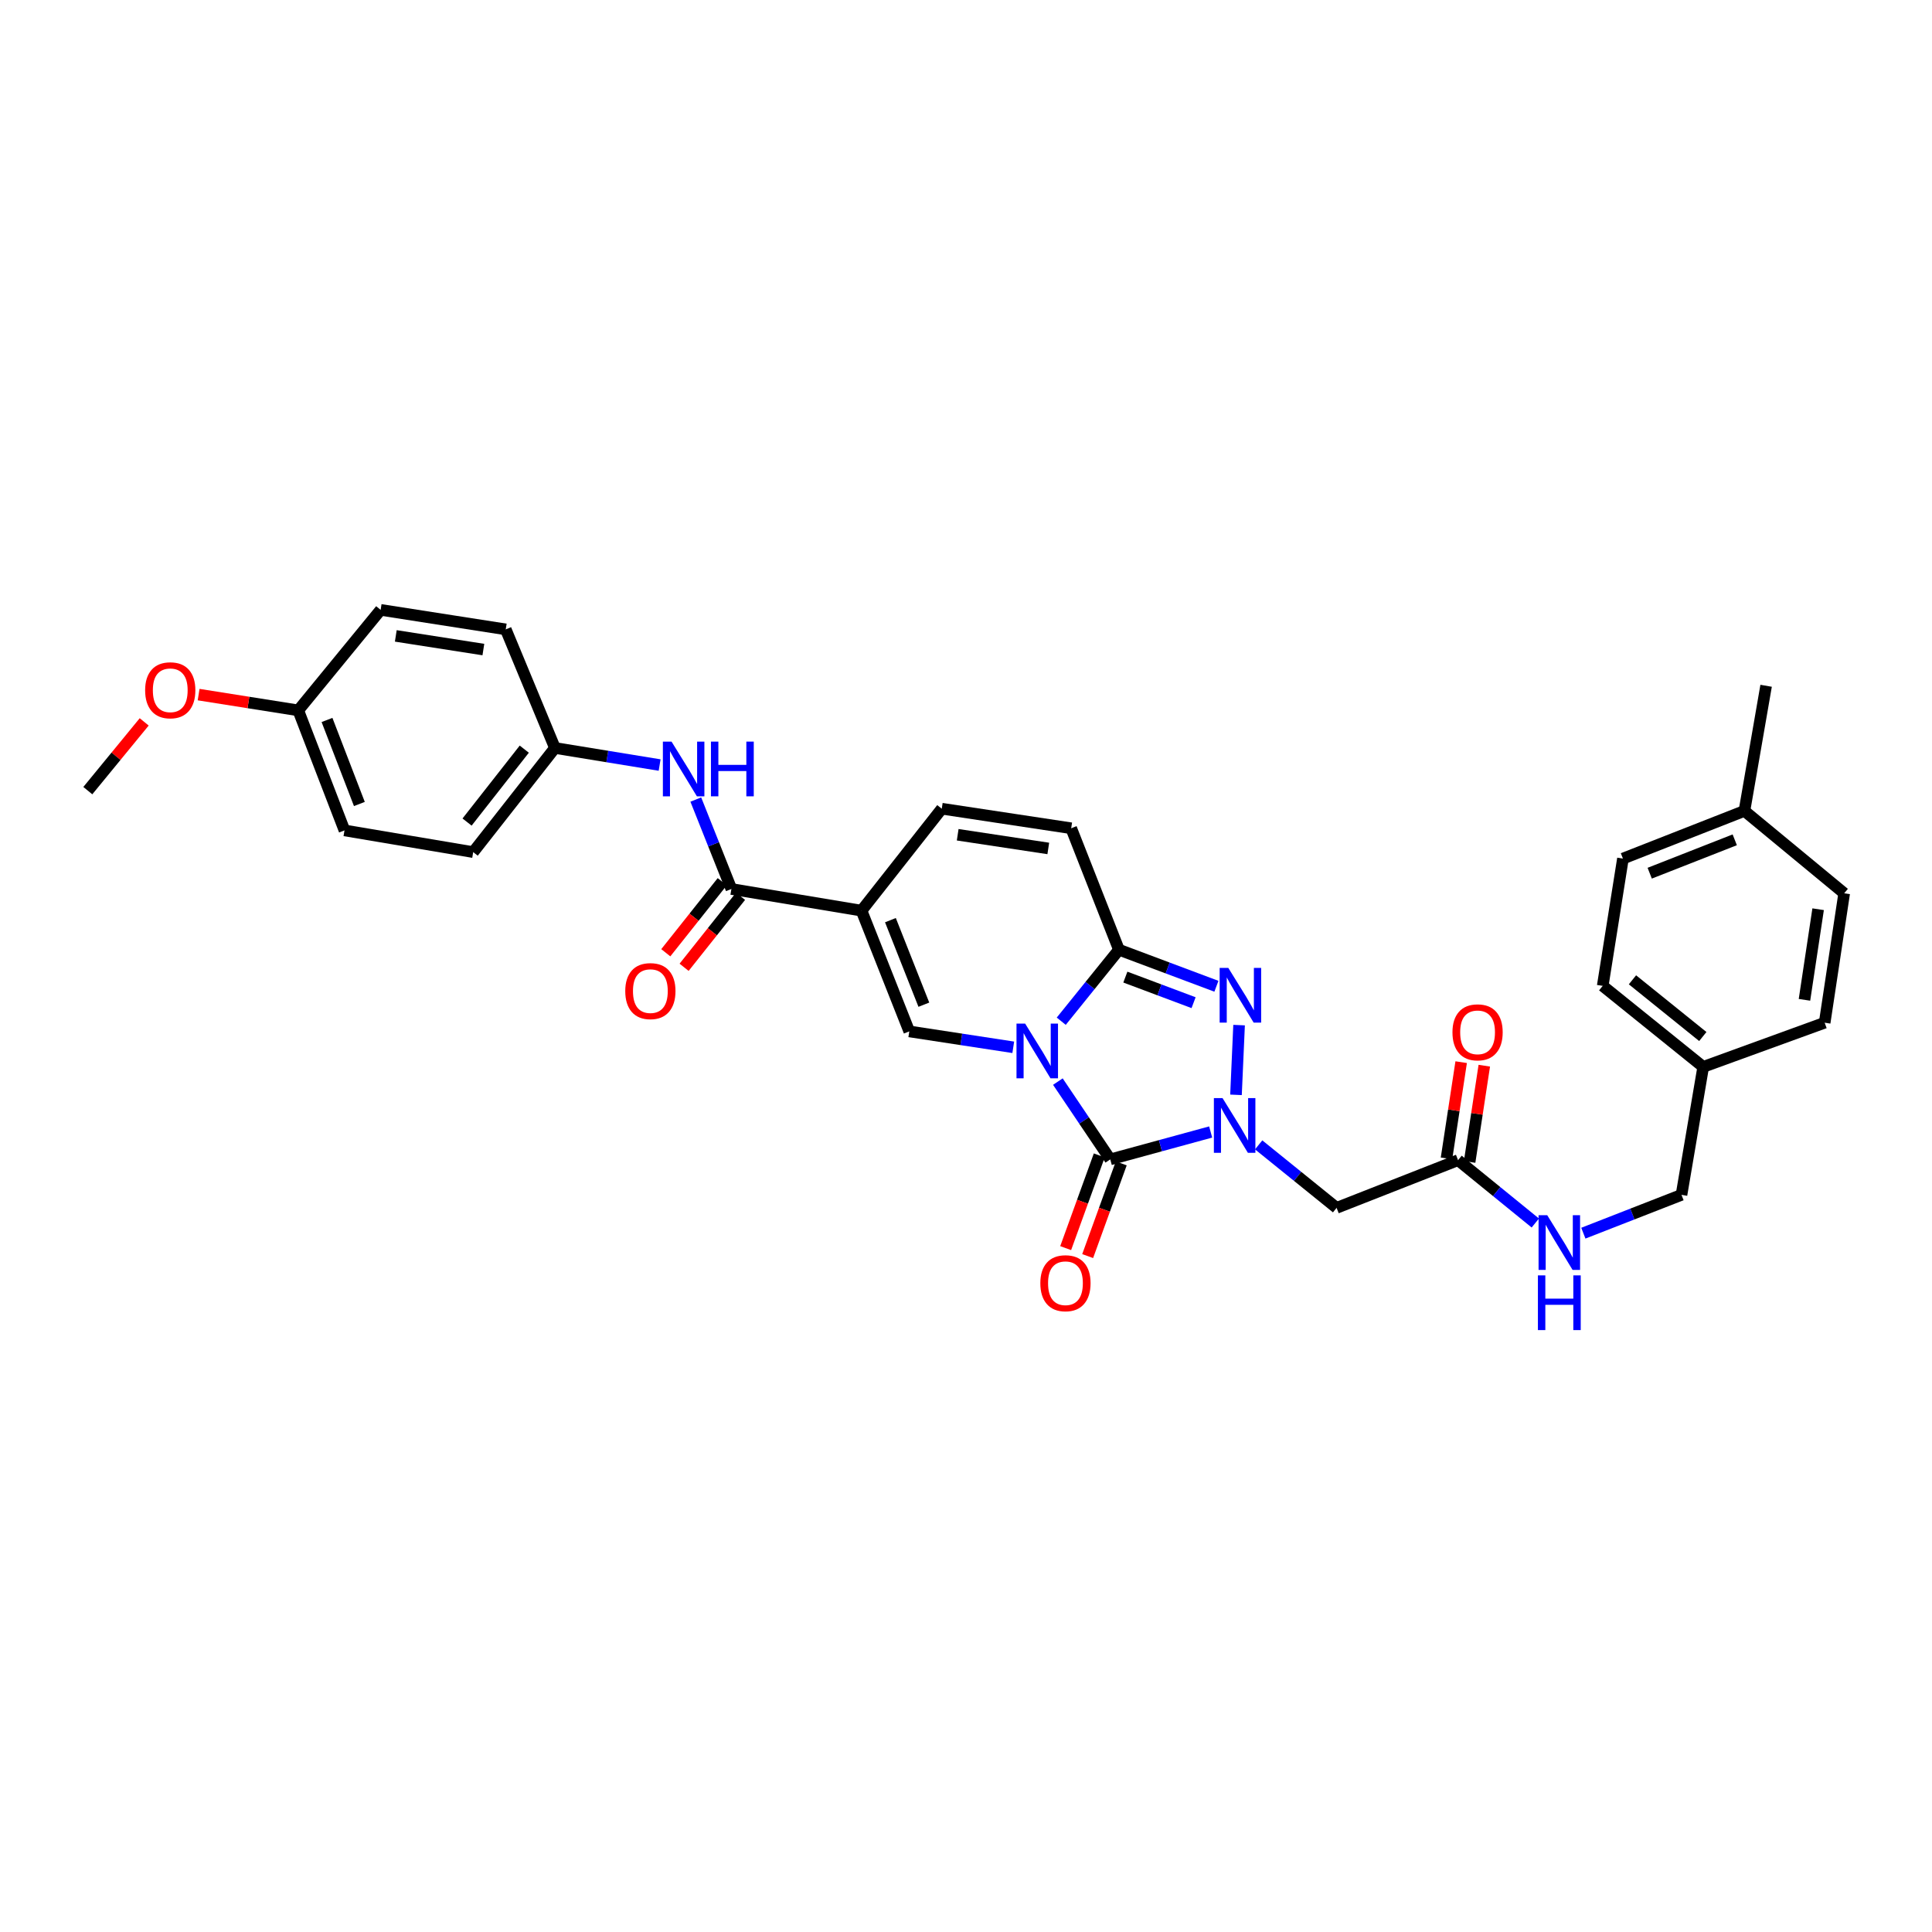 <?xml version='1.0' encoding='iso-8859-1'?>
<svg version='1.1' baseProfile='full'
              xmlns='http://www.w3.org/2000/svg'
                      xmlns:rdkit='http://www.rdkit.org/xml'
                      xmlns:xlink='http://www.w3.org/1999/xlink'
                  xml:space='preserve'
width='1000px' height='1000px' viewBox='0 0 1000 1000'>
<!-- END OF HEADER -->
<rect style='opacity:1.0;fill:#FFFFFF;stroke:none' width='1000' height='1000' x='0' y='0'> </rect>
<path class='bond-0' d='M 547.553,559.832 L 561.112,579.965' style='fill:none;fill-rule:evenodd;stroke:#0000FF;stroke-width:6px;stroke-linecap:butt;stroke-linejoin:miter;stroke-opacity:1' />
<path class='bond-0' d='M 561.112,579.965 L 574.67,600.098' style='fill:none;fill-rule:evenodd;stroke:#000000;stroke-width:6px;stroke-linecap:butt;stroke-linejoin:miter;stroke-opacity:1' />
<path class='bond-2' d='M 549.301,528.583 L 564.232,510.079' style='fill:none;fill-rule:evenodd;stroke:#0000FF;stroke-width:6px;stroke-linecap:butt;stroke-linejoin:miter;stroke-opacity:1' />
<path class='bond-2' d='M 564.232,510.079 L 579.162,491.575' style='fill:none;fill-rule:evenodd;stroke:#000000;stroke-width:6px;stroke-linecap:butt;stroke-linejoin:miter;stroke-opacity:1' />
<path class='bond-5' d='M 524.463,542.082 L 497.551,537.968' style='fill:none;fill-rule:evenodd;stroke:#0000FF;stroke-width:6px;stroke-linecap:butt;stroke-linejoin:miter;stroke-opacity:1' />
<path class='bond-5' d='M 497.551,537.968 L 470.64,533.853' style='fill:none;fill-rule:evenodd;stroke:#000000;stroke-width:6px;stroke-linecap:butt;stroke-linejoin:miter;stroke-opacity:1' />
<path class='bond-1' d='M 574.67,600.098 L 600.654,593.008' style='fill:none;fill-rule:evenodd;stroke:#000000;stroke-width:6px;stroke-linecap:butt;stroke-linejoin:miter;stroke-opacity:1' />
<path class='bond-1' d='M 600.654,593.008 L 626.637,585.918' style='fill:none;fill-rule:evenodd;stroke:#0000FF;stroke-width:6px;stroke-linecap:butt;stroke-linejoin:miter;stroke-opacity:1' />
<path class='bond-12' d='M 568.98,598.036 L 560.286,622.031' style='fill:none;fill-rule:evenodd;stroke:#000000;stroke-width:6px;stroke-linecap:butt;stroke-linejoin:miter;stroke-opacity:1' />
<path class='bond-12' d='M 560.286,622.031 L 551.592,646.026' style='fill:none;fill-rule:evenodd;stroke:#FF0000;stroke-width:6px;stroke-linecap:butt;stroke-linejoin:miter;stroke-opacity:1' />
<path class='bond-12' d='M 580.361,602.159 L 571.667,626.154' style='fill:none;fill-rule:evenodd;stroke:#000000;stroke-width:6px;stroke-linecap:butt;stroke-linejoin:miter;stroke-opacity:1' />
<path class='bond-12' d='M 571.667,626.154 L 562.973,650.149' style='fill:none;fill-rule:evenodd;stroke:#FF0000;stroke-width:6px;stroke-linecap:butt;stroke-linejoin:miter;stroke-opacity:1' />
<path class='bond-7' d='M 651.482,592.584 L 671.651,608.886' style='fill:none;fill-rule:evenodd;stroke:#0000FF;stroke-width:6px;stroke-linecap:butt;stroke-linejoin:miter;stroke-opacity:1' />
<path class='bond-7' d='M 671.651,608.886 L 691.82,625.187' style='fill:none;fill-rule:evenodd;stroke:#000000;stroke-width:6px;stroke-linecap:butt;stroke-linejoin:miter;stroke-opacity:1' />
<path class='bond-33' d='M 639.748,566.686 L 641.347,530.595' style='fill:none;fill-rule:evenodd;stroke:#0000FF;stroke-width:6px;stroke-linecap:butt;stroke-linejoin:miter;stroke-opacity:1' />
<path class='bond-3' d='M 579.162,491.575 L 604.388,501.032' style='fill:none;fill-rule:evenodd;stroke:#000000;stroke-width:6px;stroke-linecap:butt;stroke-linejoin:miter;stroke-opacity:1' />
<path class='bond-3' d='M 604.388,501.032 L 629.613,510.489' style='fill:none;fill-rule:evenodd;stroke:#0000FF;stroke-width:6px;stroke-linecap:butt;stroke-linejoin:miter;stroke-opacity:1' />
<path class='bond-3' d='M 582.481,505.746 L 600.138,512.366' style='fill:none;fill-rule:evenodd;stroke:#000000;stroke-width:6px;stroke-linecap:butt;stroke-linejoin:miter;stroke-opacity:1' />
<path class='bond-3' d='M 600.138,512.366 L 617.796,518.986' style='fill:none;fill-rule:evenodd;stroke:#0000FF;stroke-width:6px;stroke-linecap:butt;stroke-linejoin:miter;stroke-opacity:1' />
<path class='bond-9' d='M 579.162,491.575 L 554.449,428.707' style='fill:none;fill-rule:evenodd;stroke:#000000;stroke-width:6px;stroke-linecap:butt;stroke-linejoin:miter;stroke-opacity:1' />
<path class='bond-4' d='M 445.92,471.348 L 470.64,533.853' style='fill:none;fill-rule:evenodd;stroke:#000000;stroke-width:6px;stroke-linecap:butt;stroke-linejoin:miter;stroke-opacity:1' />
<path class='bond-4' d='M 460.884,476.272 L 478.188,520.026' style='fill:none;fill-rule:evenodd;stroke:#000000;stroke-width:6px;stroke-linecap:butt;stroke-linejoin:miter;stroke-opacity:1' />
<path class='bond-6' d='M 445.92,471.348 L 378.566,460.144' style='fill:none;fill-rule:evenodd;stroke:#000000;stroke-width:6px;stroke-linecap:butt;stroke-linejoin:miter;stroke-opacity:1' />
<path class='bond-8' d='M 445.92,471.348 L 487.459,418.579' style='fill:none;fill-rule:evenodd;stroke:#000000;stroke-width:6px;stroke-linecap:butt;stroke-linejoin:miter;stroke-opacity:1' />
<path class='bond-10' d='M 378.566,460.144 L 369.356,436.996' style='fill:none;fill-rule:evenodd;stroke:#000000;stroke-width:6px;stroke-linecap:butt;stroke-linejoin:miter;stroke-opacity:1' />
<path class='bond-10' d='M 369.356,436.996 L 360.146,413.847' style='fill:none;fill-rule:evenodd;stroke:#0000FF;stroke-width:6px;stroke-linecap:butt;stroke-linejoin:miter;stroke-opacity:1' />
<path class='bond-14' d='M 373.828,456.379 L 359.22,474.76' style='fill:none;fill-rule:evenodd;stroke:#000000;stroke-width:6px;stroke-linecap:butt;stroke-linejoin:miter;stroke-opacity:1' />
<path class='bond-14' d='M 359.22,474.76 L 344.613,493.142' style='fill:none;fill-rule:evenodd;stroke:#FF0000;stroke-width:6px;stroke-linecap:butt;stroke-linejoin:miter;stroke-opacity:1' />
<path class='bond-14' d='M 383.305,463.91 L 368.697,482.291' style='fill:none;fill-rule:evenodd;stroke:#000000;stroke-width:6px;stroke-linecap:butt;stroke-linejoin:miter;stroke-opacity:1' />
<path class='bond-14' d='M 368.697,482.291 L 354.089,500.673' style='fill:none;fill-rule:evenodd;stroke:#FF0000;stroke-width:6px;stroke-linecap:butt;stroke-linejoin:miter;stroke-opacity:1' />
<path class='bond-11' d='M 691.82,625.187 L 754.689,600.501' style='fill:none;fill-rule:evenodd;stroke:#000000;stroke-width:6px;stroke-linecap:butt;stroke-linejoin:miter;stroke-opacity:1' />
<path class='bond-32' d='M 487.459,418.579 L 554.449,428.707' style='fill:none;fill-rule:evenodd;stroke:#000000;stroke-width:6px;stroke-linecap:butt;stroke-linejoin:miter;stroke-opacity:1' />
<path class='bond-32' d='M 495.698,432.067 L 542.591,439.156' style='fill:none;fill-rule:evenodd;stroke:#000000;stroke-width:6px;stroke-linecap:butt;stroke-linejoin:miter;stroke-opacity:1' />
<path class='bond-16' d='M 341.419,395.988 L 314.326,391.568' style='fill:none;fill-rule:evenodd;stroke:#0000FF;stroke-width:6px;stroke-linecap:butt;stroke-linejoin:miter;stroke-opacity:1' />
<path class='bond-16' d='M 314.326,391.568 L 287.232,387.148' style='fill:none;fill-rule:evenodd;stroke:#000000;stroke-width:6px;stroke-linecap:butt;stroke-linejoin:miter;stroke-opacity:1' />
<path class='bond-13' d='M 754.689,600.501 L 774.68,616.765' style='fill:none;fill-rule:evenodd;stroke:#000000;stroke-width:6px;stroke-linecap:butt;stroke-linejoin:miter;stroke-opacity:1' />
<path class='bond-13' d='M 774.68,616.765 L 794.672,633.03' style='fill:none;fill-rule:evenodd;stroke:#0000FF;stroke-width:6px;stroke-linecap:butt;stroke-linejoin:miter;stroke-opacity:1' />
<path class='bond-15' d='M 760.672,601.413 L 764.47,576.505' style='fill:none;fill-rule:evenodd;stroke:#000000;stroke-width:6px;stroke-linecap:butt;stroke-linejoin:miter;stroke-opacity:1' />
<path class='bond-15' d='M 764.47,576.505 L 768.267,551.597' style='fill:none;fill-rule:evenodd;stroke:#FF0000;stroke-width:6px;stroke-linecap:butt;stroke-linejoin:miter;stroke-opacity:1' />
<path class='bond-15' d='M 748.706,599.589 L 752.503,574.681' style='fill:none;fill-rule:evenodd;stroke:#000000;stroke-width:6px;stroke-linecap:butt;stroke-linejoin:miter;stroke-opacity:1' />
<path class='bond-15' d='M 752.503,574.681 L 756.301,549.773' style='fill:none;fill-rule:evenodd;stroke:#FF0000;stroke-width:6px;stroke-linecap:butt;stroke-linejoin:miter;stroke-opacity:1' />
<path class='bond-17' d='M 819.538,638.287 L 844.939,628.371' style='fill:none;fill-rule:evenodd;stroke:#0000FF;stroke-width:6px;stroke-linecap:butt;stroke-linejoin:miter;stroke-opacity:1' />
<path class='bond-17' d='M 844.939,628.371 L 870.339,618.456' style='fill:none;fill-rule:evenodd;stroke:#000000;stroke-width:6px;stroke-linecap:butt;stroke-linejoin:miter;stroke-opacity:1' />
<path class='bond-21' d='M 287.232,387.148 L 261.773,325.766' style='fill:none;fill-rule:evenodd;stroke:#000000;stroke-width:6px;stroke-linecap:butt;stroke-linejoin:miter;stroke-opacity:1' />
<path class='bond-22' d='M 287.232,387.148 L 244.928,441.053' style='fill:none;fill-rule:evenodd;stroke:#000000;stroke-width:6px;stroke-linecap:butt;stroke-linejoin:miter;stroke-opacity:1' />
<path class='bond-22' d='M 271.365,387.761 L 241.751,425.494' style='fill:none;fill-rule:evenodd;stroke:#000000;stroke-width:6px;stroke-linecap:butt;stroke-linejoin:miter;stroke-opacity:1' />
<path class='bond-18' d='M 870.339,618.456 L 881.576,552.218' style='fill:none;fill-rule:evenodd;stroke:#000000;stroke-width:6px;stroke-linecap:butt;stroke-linejoin:miter;stroke-opacity:1' />
<path class='bond-23' d='M 881.576,552.218 L 944.445,529.361' style='fill:none;fill-rule:evenodd;stroke:#000000;stroke-width:6px;stroke-linecap:butt;stroke-linejoin:miter;stroke-opacity:1' />
<path class='bond-24' d='M 881.576,552.218 L 829.561,510.283' style='fill:none;fill-rule:evenodd;stroke:#000000;stroke-width:6px;stroke-linecap:butt;stroke-linejoin:miter;stroke-opacity:1' />
<path class='bond-24' d='M 881.371,536.505 L 844.961,507.15' style='fill:none;fill-rule:evenodd;stroke:#000000;stroke-width:6px;stroke-linecap:butt;stroke-linejoin:miter;stroke-opacity:1' />
<path class='bond-19' d='M 154.374,367.687 L 178.307,429.816' style='fill:none;fill-rule:evenodd;stroke:#000000;stroke-width:6px;stroke-linecap:butt;stroke-linejoin:miter;stroke-opacity:1' />
<path class='bond-19' d='M 169.259,372.655 L 186.012,416.146' style='fill:none;fill-rule:evenodd;stroke:#000000;stroke-width:6px;stroke-linecap:butt;stroke-linejoin:miter;stroke-opacity:1' />
<path class='bond-29' d='M 154.374,367.687 L 128.586,363.607' style='fill:none;fill-rule:evenodd;stroke:#000000;stroke-width:6px;stroke-linecap:butt;stroke-linejoin:miter;stroke-opacity:1' />
<path class='bond-29' d='M 128.586,363.607 L 102.799,359.526' style='fill:none;fill-rule:evenodd;stroke:#FF0000;stroke-width:6px;stroke-linecap:butt;stroke-linejoin:miter;stroke-opacity:1' />
<path class='bond-34' d='M 154.374,367.687 L 197.015,315.665' style='fill:none;fill-rule:evenodd;stroke:#000000;stroke-width:6px;stroke-linecap:butt;stroke-linejoin:miter;stroke-opacity:1' />
<path class='bond-20' d='M 902.914,419.716 L 840.032,444.402' style='fill:none;fill-rule:evenodd;stroke:#000000;stroke-width:6px;stroke-linecap:butt;stroke-linejoin:miter;stroke-opacity:1' />
<path class='bond-20' d='M 897.905,434.686 L 853.887,451.966' style='fill:none;fill-rule:evenodd;stroke:#000000;stroke-width:6px;stroke-linecap:butt;stroke-linejoin:miter;stroke-opacity:1' />
<path class='bond-30' d='M 902.914,419.716 L 914.137,354.957' style='fill:none;fill-rule:evenodd;stroke:#000000;stroke-width:6px;stroke-linecap:butt;stroke-linejoin:miter;stroke-opacity:1' />
<path class='bond-35' d='M 902.914,419.716 L 954.545,462.37' style='fill:none;fill-rule:evenodd;stroke:#000000;stroke-width:6px;stroke-linecap:butt;stroke-linejoin:miter;stroke-opacity:1' />
<path class='bond-25' d='M 261.773,325.766 L 197.015,315.665' style='fill:none;fill-rule:evenodd;stroke:#000000;stroke-width:6px;stroke-linecap:butt;stroke-linejoin:miter;stroke-opacity:1' />
<path class='bond-25' d='M 250.194,336.21 L 204.863,329.14' style='fill:none;fill-rule:evenodd;stroke:#000000;stroke-width:6px;stroke-linecap:butt;stroke-linejoin:miter;stroke-opacity:1' />
<path class='bond-26' d='M 244.928,441.053 L 178.307,429.816' style='fill:none;fill-rule:evenodd;stroke:#000000;stroke-width:6px;stroke-linecap:butt;stroke-linejoin:miter;stroke-opacity:1' />
<path class='bond-28' d='M 944.445,529.361 L 954.545,462.37' style='fill:none;fill-rule:evenodd;stroke:#000000;stroke-width:6px;stroke-linecap:butt;stroke-linejoin:miter;stroke-opacity:1' />
<path class='bond-28' d='M 933.991,517.508 L 941.061,470.614' style='fill:none;fill-rule:evenodd;stroke:#000000;stroke-width:6px;stroke-linecap:butt;stroke-linejoin:miter;stroke-opacity:1' />
<path class='bond-27' d='M 829.561,510.283 L 840.032,444.402' style='fill:none;fill-rule:evenodd;stroke:#000000;stroke-width:6px;stroke-linecap:butt;stroke-linejoin:miter;stroke-opacity:1' />
<path class='bond-31' d='M 74.638,373.646 L 60.047,391.439' style='fill:none;fill-rule:evenodd;stroke:#FF0000;stroke-width:6px;stroke-linecap:butt;stroke-linejoin:miter;stroke-opacity:1' />
<path class='bond-31' d='M 60.047,391.439 L 45.455,409.232' style='fill:none;fill-rule:evenodd;stroke:#000000;stroke-width:6px;stroke-linecap:butt;stroke-linejoin:miter;stroke-opacity:1' />
<path  class='atom-0' d='M 530.618 529.82
L 539.898 544.82
Q 540.818 546.3, 542.298 548.98
Q 543.778 551.66, 543.858 551.82
L 543.858 529.82
L 547.618 529.82
L 547.618 558.14
L 543.738 558.14
L 533.778 541.74
Q 532.618 539.82, 531.378 537.62
Q 530.178 535.42, 529.818 534.74
L 529.818 558.14
L 526.138 558.14
L 526.138 529.82
L 530.618 529.82
' fill='#0000FF'/>
<path  class='atom-2' d='M 632.785 568.373
L 642.065 583.373
Q 642.985 584.853, 644.465 587.533
Q 645.945 590.213, 646.025 590.373
L 646.025 568.373
L 649.785 568.373
L 649.785 596.693
L 645.905 596.693
L 635.945 580.293
Q 634.785 578.373, 633.545 576.173
Q 632.345 573.973, 631.985 573.293
L 631.985 596.693
L 628.305 596.693
L 628.305 568.373
L 632.785 568.373
' fill='#0000FF'/>
<path  class='atom-4' d='M 635.771 500.985
L 645.051 515.985
Q 645.971 517.465, 647.451 520.145
Q 648.931 522.825, 649.011 522.985
L 649.011 500.985
L 652.771 500.985
L 652.771 529.305
L 648.891 529.305
L 638.931 512.905
Q 637.771 510.985, 636.531 508.785
Q 635.331 506.585, 634.971 505.905
L 634.971 529.305
L 631.291 529.305
L 631.291 500.985
L 635.771 500.985
' fill='#0000FF'/>
<path  class='atom-11' d='M 347.587 383.855
L 356.867 398.855
Q 357.787 400.335, 359.267 403.015
Q 360.747 405.695, 360.827 405.855
L 360.827 383.855
L 364.587 383.855
L 364.587 412.175
L 360.707 412.175
L 350.747 395.775
Q 349.587 393.855, 348.347 391.655
Q 347.147 389.455, 346.787 388.775
L 346.787 412.175
L 343.107 412.175
L 343.107 383.855
L 347.587 383.855
' fill='#0000FF'/>
<path  class='atom-11' d='M 367.987 383.855
L 371.827 383.855
L 371.827 395.895
L 386.307 395.895
L 386.307 383.855
L 390.147 383.855
L 390.147 412.175
L 386.307 412.175
L 386.307 399.095
L 371.827 399.095
L 371.827 412.175
L 367.987 412.175
L 367.987 383.855
' fill='#0000FF'/>
<path  class='atom-13' d='M 538.477 664.189
Q 538.477 657.389, 541.837 653.589
Q 545.197 649.789, 551.477 649.789
Q 557.757 649.789, 561.117 653.589
Q 564.477 657.389, 564.477 664.189
Q 564.477 671.069, 561.077 674.989
Q 557.677 678.869, 551.477 678.869
Q 545.237 678.869, 541.837 674.989
Q 538.477 671.109, 538.477 664.189
M 551.477 675.669
Q 555.797 675.669, 558.117 672.789
Q 560.477 669.869, 560.477 664.189
Q 560.477 658.629, 558.117 655.829
Q 555.797 652.989, 551.477 652.989
Q 547.157 652.989, 544.797 655.789
Q 542.477 658.589, 542.477 664.189
Q 542.477 669.909, 544.797 672.789
Q 547.157 675.669, 551.477 675.669
' fill='#FF0000'/>
<path  class='atom-14' d='M 800.841 628.982
L 810.121 643.982
Q 811.041 645.462, 812.521 648.142
Q 814.001 650.822, 814.081 650.982
L 814.081 628.982
L 817.841 628.982
L 817.841 657.302
L 813.961 657.302
L 804.001 640.902
Q 802.841 638.982, 801.601 636.782
Q 800.401 634.582, 800.041 633.902
L 800.041 657.302
L 796.361 657.302
L 796.361 628.982
L 800.841 628.982
' fill='#0000FF'/>
<path  class='atom-14' d='M 796.021 660.134
L 799.861 660.134
L 799.861 672.174
L 814.341 672.174
L 814.341 660.134
L 818.181 660.134
L 818.181 688.454
L 814.341 688.454
L 814.341 675.374
L 799.861 675.374
L 799.861 688.454
L 796.021 688.454
L 796.021 660.134
' fill='#0000FF'/>
<path  class='atom-15' d='M 323.632 512.993
Q 323.632 506.193, 326.992 502.393
Q 330.352 498.593, 336.632 498.593
Q 342.912 498.593, 346.272 502.393
Q 349.632 506.193, 349.632 512.993
Q 349.632 519.873, 346.232 523.793
Q 342.832 527.673, 336.632 527.673
Q 330.392 527.673, 326.992 523.793
Q 323.632 519.913, 323.632 512.993
M 336.632 524.473
Q 340.952 524.473, 343.272 521.593
Q 345.632 518.673, 345.632 512.993
Q 345.632 507.433, 343.272 504.633
Q 340.952 501.793, 336.632 501.793
Q 332.312 501.793, 329.952 504.593
Q 327.632 507.393, 327.632 512.993
Q 327.632 518.713, 329.952 521.593
Q 332.312 524.473, 336.632 524.473
' fill='#FF0000'/>
<path  class='atom-16' d='M 751.79 534.33
Q 751.79 527.53, 755.15 523.73
Q 758.51 519.93, 764.79 519.93
Q 771.07 519.93, 774.43 523.73
Q 777.79 527.53, 777.79 534.33
Q 777.79 541.21, 774.39 545.13
Q 770.99 549.01, 764.79 549.01
Q 758.55 549.01, 755.15 545.13
Q 751.79 541.25, 751.79 534.33
M 764.79 545.81
Q 769.11 545.81, 771.43 542.93
Q 773.79 540.01, 773.79 534.33
Q 773.79 528.77, 771.43 525.97
Q 769.11 523.13, 764.79 523.13
Q 760.47 523.13, 758.11 525.93
Q 755.79 528.73, 755.79 534.33
Q 755.79 540.05, 758.11 542.93
Q 760.47 545.81, 764.79 545.81
' fill='#FF0000'/>
<path  class='atom-30' d='M 75.122 357.283
Q 75.122 350.483, 78.482 346.683
Q 81.842 342.883, 88.122 342.883
Q 94.402 342.883, 97.762 346.683
Q 101.122 350.483, 101.122 357.283
Q 101.122 364.163, 97.722 368.083
Q 94.322 371.963, 88.122 371.963
Q 81.882 371.963, 78.482 368.083
Q 75.122 364.203, 75.122 357.283
M 88.122 368.763
Q 92.442 368.763, 94.762 365.883
Q 97.122 362.963, 97.122 357.283
Q 97.122 351.723, 94.762 348.923
Q 92.442 346.083, 88.122 346.083
Q 83.802 346.083, 81.442 348.883
Q 79.122 351.683, 79.122 357.283
Q 79.122 363.003, 81.442 365.883
Q 83.802 368.763, 88.122 368.763
' fill='#FF0000'/>
</svg>
